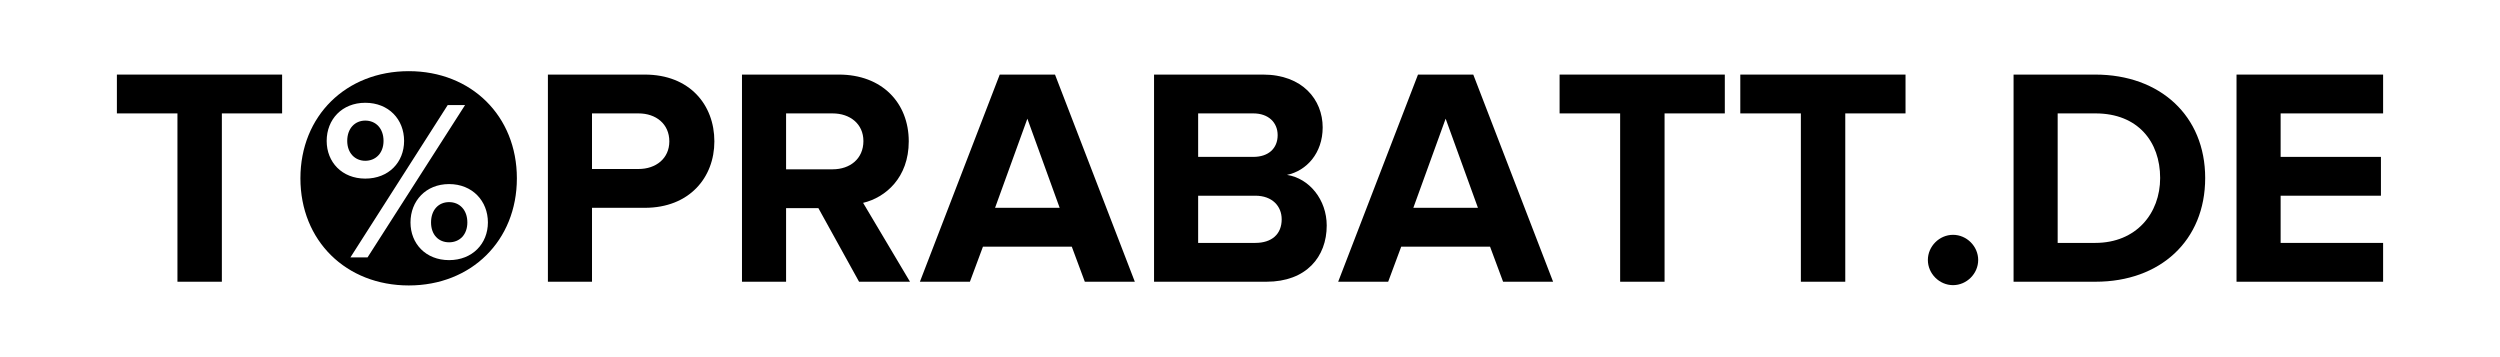 <?xml version="1.0" encoding="utf-8"?>
<!-- Generator: Adobe Illustrator 17.0.0, SVG Export Plug-In . SVG Version: 6.00 Build 0)  -->
<!DOCTYPE svg PUBLIC "-//W3C//DTD SVG 1.1//EN" "http://www.w3.org/Graphics/SVG/1.1/DTD/svg11.dtd">
<svg version="1.1" id="Layer_1" xmlns="http://www.w3.org/2000/svg" xmlns:xlink="http://www.w3.org/1999/xlink" x="0px" y="0px"
	 width="504px" height="72px" viewBox="0 0 504 72" enable-background="new 0 0 504 72" xml:space="preserve">
<g>
	<path d="M35.774,56.797V22.863H23.565v-7.827h33.309v7.827H44.727v33.934H35.774z"/>
	<path d="M110.457,56.797V15.036h19.535c9.078,0,14.025,6.136,14.025,13.462c0,7.262-5.009,13.398-14.025,13.398h-10.644v14.901
		H110.457z M134.937,28.498c0-3.507-2.692-5.635-6.199-5.635h-9.391v11.206h9.391C132.245,34.069,134.937,31.941,134.937,28.498z"/>
	<path d="M173.187,56.797l-8.202-14.839h-6.511v14.839h-8.891V15.036h19.535c8.702,0,14.087,5.698,14.087,13.462
		c0,7.324-4.695,11.331-9.204,12.396l9.454,15.903H173.187z M174.064,28.434c0-3.444-2.692-5.571-6.199-5.571h-9.391v11.269h9.391
		C171.372,34.131,174.064,32.004,174.064,28.434z"/>
	<path d="M218.699,56.797l-2.629-7.074h-17.906l-2.63,7.074h-10.08l16.091-41.761h11.145l16.091,41.761H218.699z M207.117,23.927
		l-6.512,17.968h13.023L207.117,23.927z"/>
	<path d="M232.655,56.797V15.036h21.975c7.952,0,12.021,5.072,12.021,10.644c0,5.196-3.255,8.765-7.199,9.578
		c4.508,0.69,8.014,5.009,8.014,10.206c0,6.324-4.132,11.333-12.146,11.333H232.655z M257.575,27.244
		c0-2.566-1.879-4.382-4.884-4.382h-11.144v8.765h11.144C255.695,31.627,257.575,29.937,257.575,27.244z M258.388,44.212
		c0-2.63-1.878-4.758-5.321-4.758h-11.52v9.516h11.52C256.384,48.97,258.388,47.217,258.388,44.212z"/>
	<path d="M303.023,56.797l-2.63-7.074h-17.906l-2.63,7.074h-10.079l16.091-41.761h11.144l16.092,41.761H303.023z M291.441,23.927
		l-6.512,17.968h13.023L291.441,23.927z"/>
	<path d="M326.621,56.797V22.863h-12.208v-7.827h33.308v7.827h-12.146v33.934H326.621z"/>
	<path d="M363.055,56.797V22.863h-12.21v-7.827h33.309v7.827h-12.147v33.934H363.055z"/>
	<path d="M388.658,52.413c0-2.754,2.316-5.072,5.072-5.072c2.755,0,5.072,2.318,5.072,5.072c0,2.755-2.316,5.072-5.072,5.072
		C390.974,57.485,388.658,55.168,388.658,52.413z"/>
	<path d="M405.935,56.797V15.036h16.467c13.086,0,22.164,8.328,22.164,20.848c0,12.648-9.079,20.912-22.102,20.912H405.935z
		 M435.487,35.884c0-7.324-4.508-13.022-13.023-13.022h-7.638V48.97h7.575C430.666,48.97,435.487,43.023,435.487,35.884z"/>
	<path d="M450.883,56.797V15.036h29.552v7.827h-20.661v8.765h20.222v7.827h-20.222v9.516h20.661v7.827H450.883z"/>
	<g>
		<path d="M82.414,14.347c-12.647,0-21.851,9.016-21.851,21.601s9.204,21.599,21.851,21.599c12.585,0,21.788-9.015,21.788-21.599
			S94.998,14.347,82.414,14.347z M65.858,28.409c0-4.327,3.085-7.688,7.781-7.688c4.742,0,7.827,3.361,7.827,7.688
			c0,4.282-3.085,7.597-7.827,7.597C68.943,36.005,65.858,32.691,65.858,28.409z M74.099,51.888h-3.453l19.612-30.707h3.499
			L74.099,51.888z M90.535,52.441c-4.696,0-7.78-3.315-7.78-7.597c0-4.327,3.084-7.735,7.78-7.735s7.827,3.408,7.827,7.735
			C98.361,49.127,95.231,52.441,90.535,52.441z"/>
		<path d="M90.535,40.747c-2.118,0-3.637,1.566-3.637,4.097c0,2.487,1.519,4.006,3.637,4.006s3.683-1.519,3.683-4.006
			C94.218,42.313,92.652,40.747,90.535,40.747z"/>
		<path d="M77.321,28.409c0-2.532-1.565-4.097-3.683-4.097c-2.072,0-3.637,1.566-3.637,4.097c0,2.44,1.565,4.006,3.637,4.006
			C75.756,32.414,77.321,30.849,77.321,28.409z"/>
	</g>
</g>
</svg>
